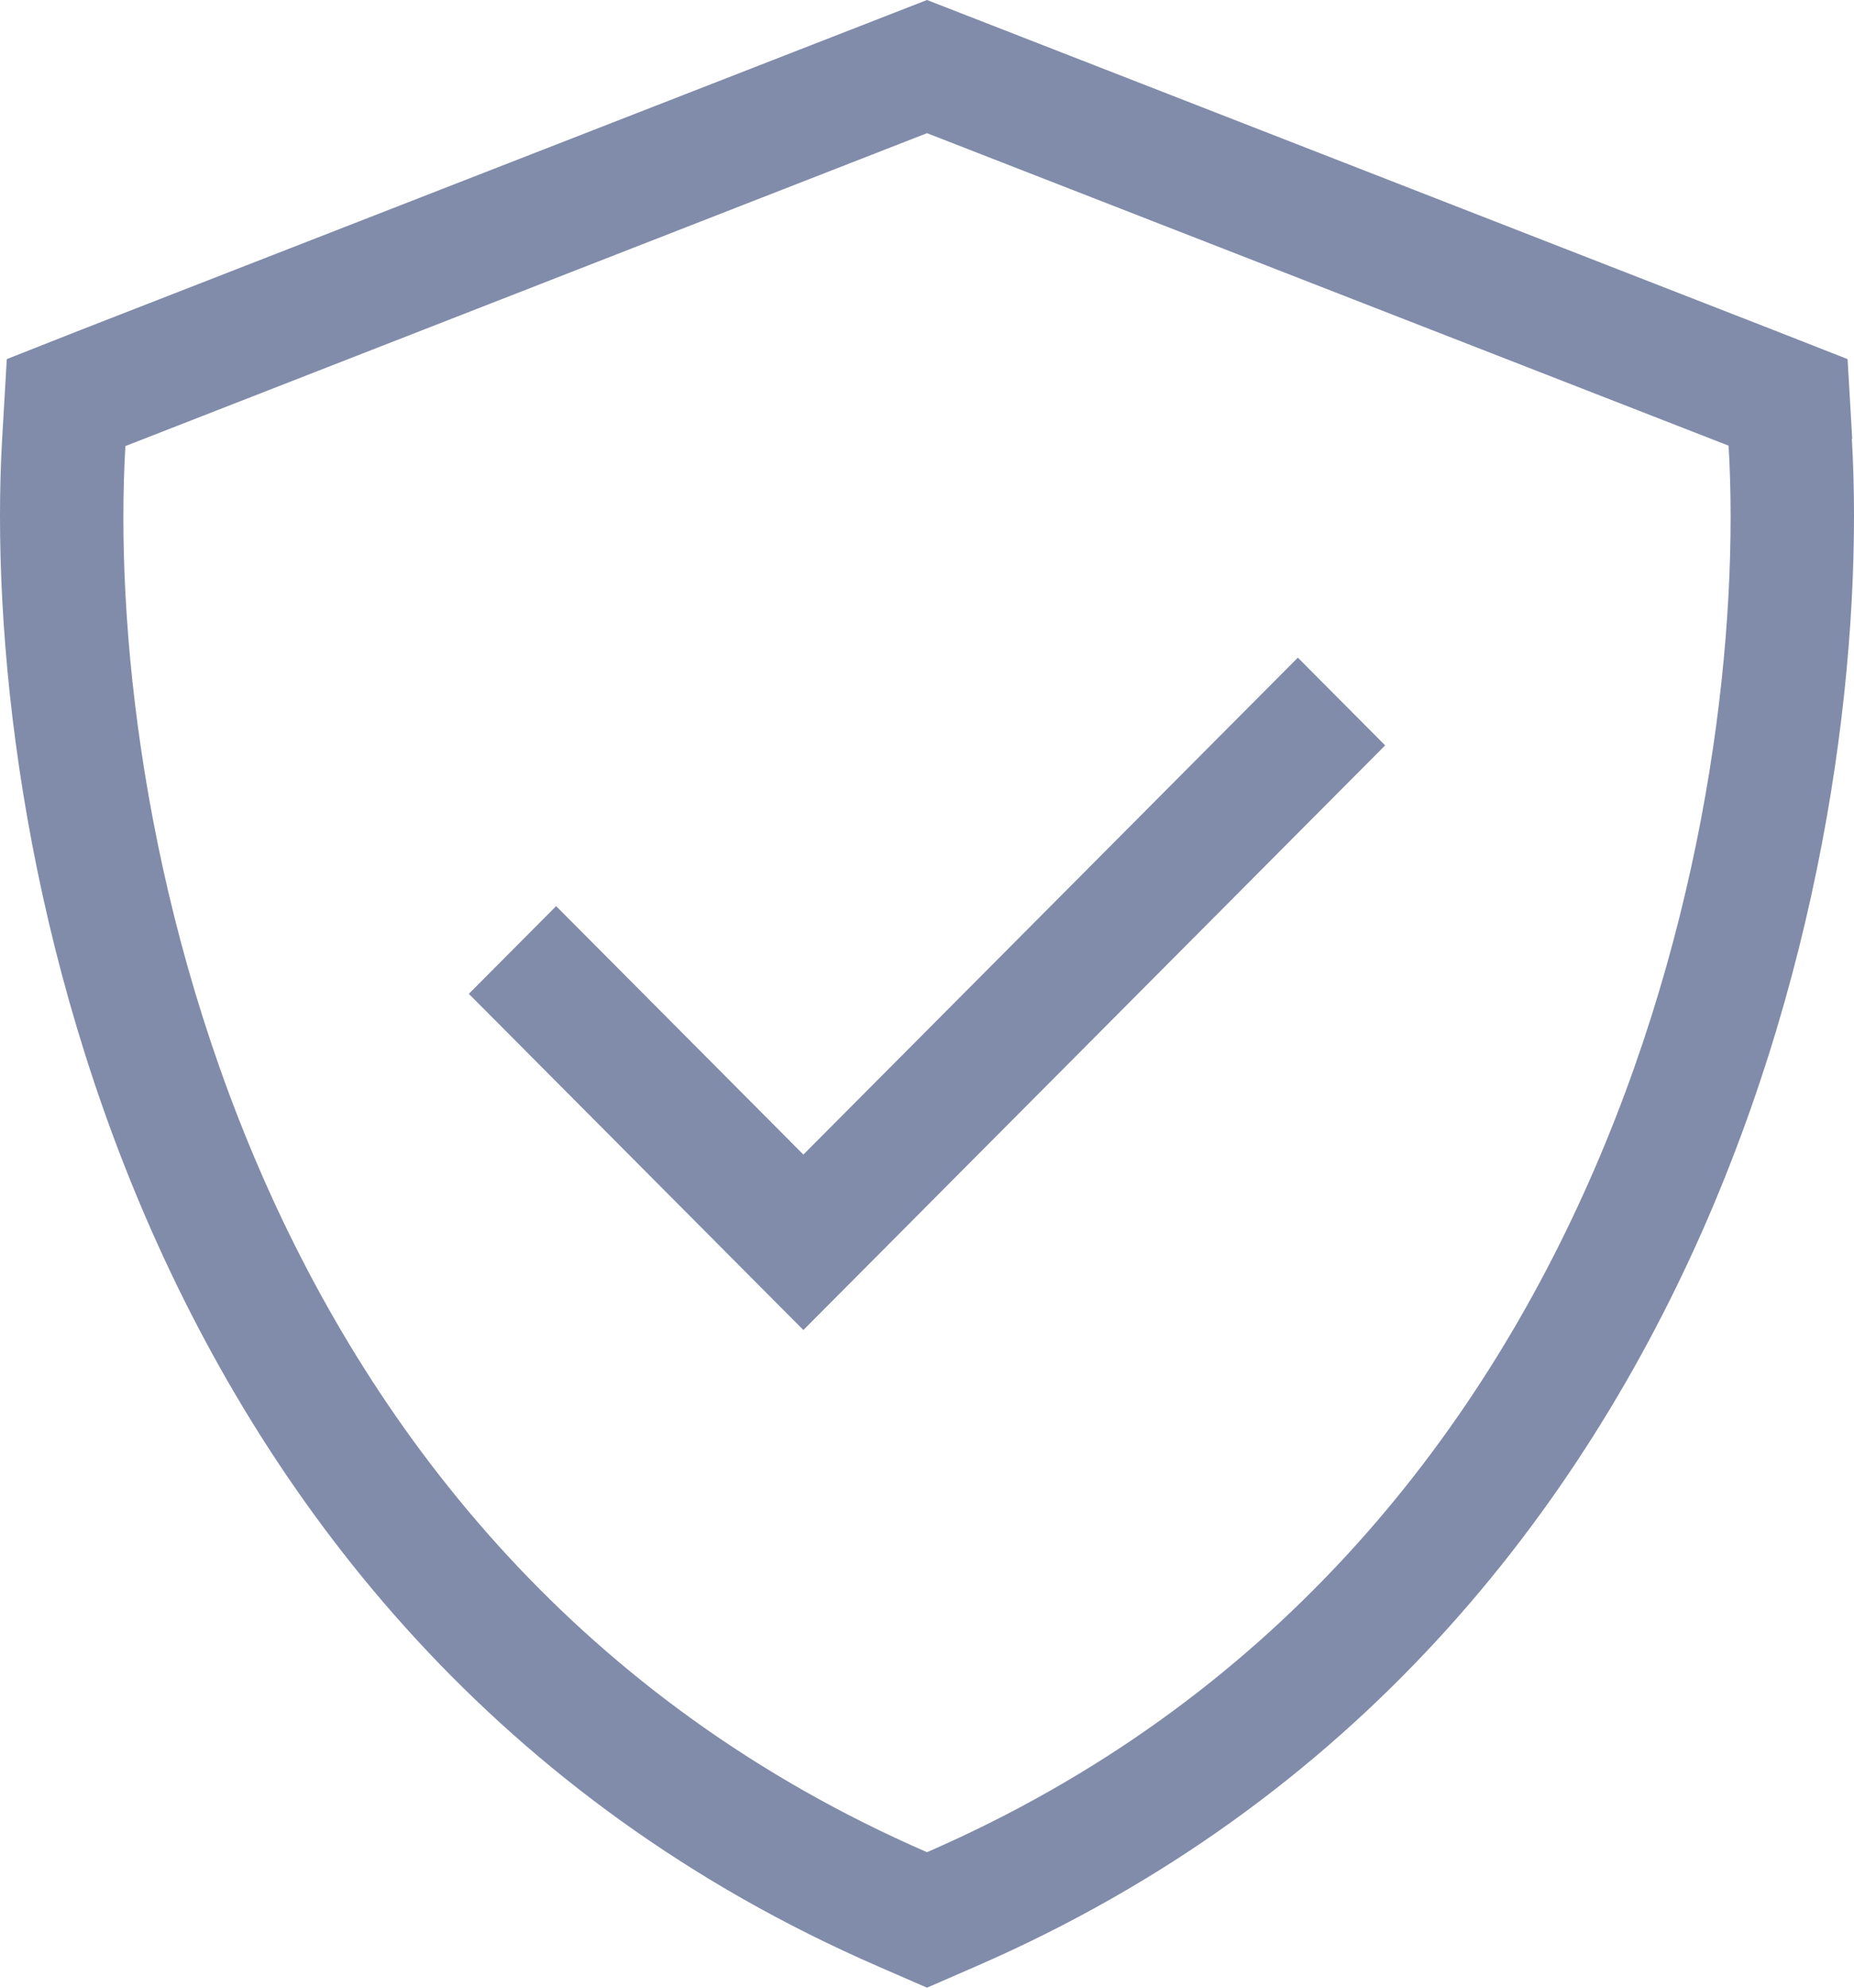 <?xml version="1.0" encoding="UTF-8"?>
<svg width="56px" height="60px" viewBox="0 0 56 60" version="1.1" xmlns="http://www.w3.org/2000/svg" xmlns:xlink="http://www.w3.org/1999/xlink">
    <title>icon-shield-check</title>
    <g id="icon-shield-check" stroke="none" stroke-width="1" fill="none" fill-rule="evenodd">
        <g id="shield-check" fill="#818CAA" fill-rule="nonzero">
            <path d="M3.788,13.465 L28,4.02 L52.212,13.453 C52.528,18.797 51.687,27.141 48.163,35.285 C44.64,43.43 38.432,51.375 28,55.91 C17.568,51.375 11.36,43.441 7.837,35.297 C4.313,27.152 3.472,18.809 3.788,13.465 L3.788,13.465 Z M55.946,13.242 L55.806,10.84 L53.566,9.961 L29.354,0.527 L28,0 L26.646,0.527 L2.434,9.961 L0.205,10.84 L0.065,13.242 C-0.273,19.09 0.637,28.043 4.418,36.785 C8.233,45.609 15.036,54.363 26.518,59.355 L28,60 L29.482,59.355 C40.964,54.363 47.767,45.609 51.582,36.785 C55.363,28.031 56.273,19.09 55.935,13.242 L55.946,13.242 Z M40.52,23.824 L41.839,22.5 L39.202,19.852 L37.883,21.176 L24.266,34.852 L18.117,28.676 L16.798,27.352 L14.161,30 L15.48,31.324 L22.947,38.824 L24.266,40.148 L25.585,38.824 L40.52,23.824 L40.52,23.824 Z" id="Shape"></path>
        </g>
    </g>
</svg>